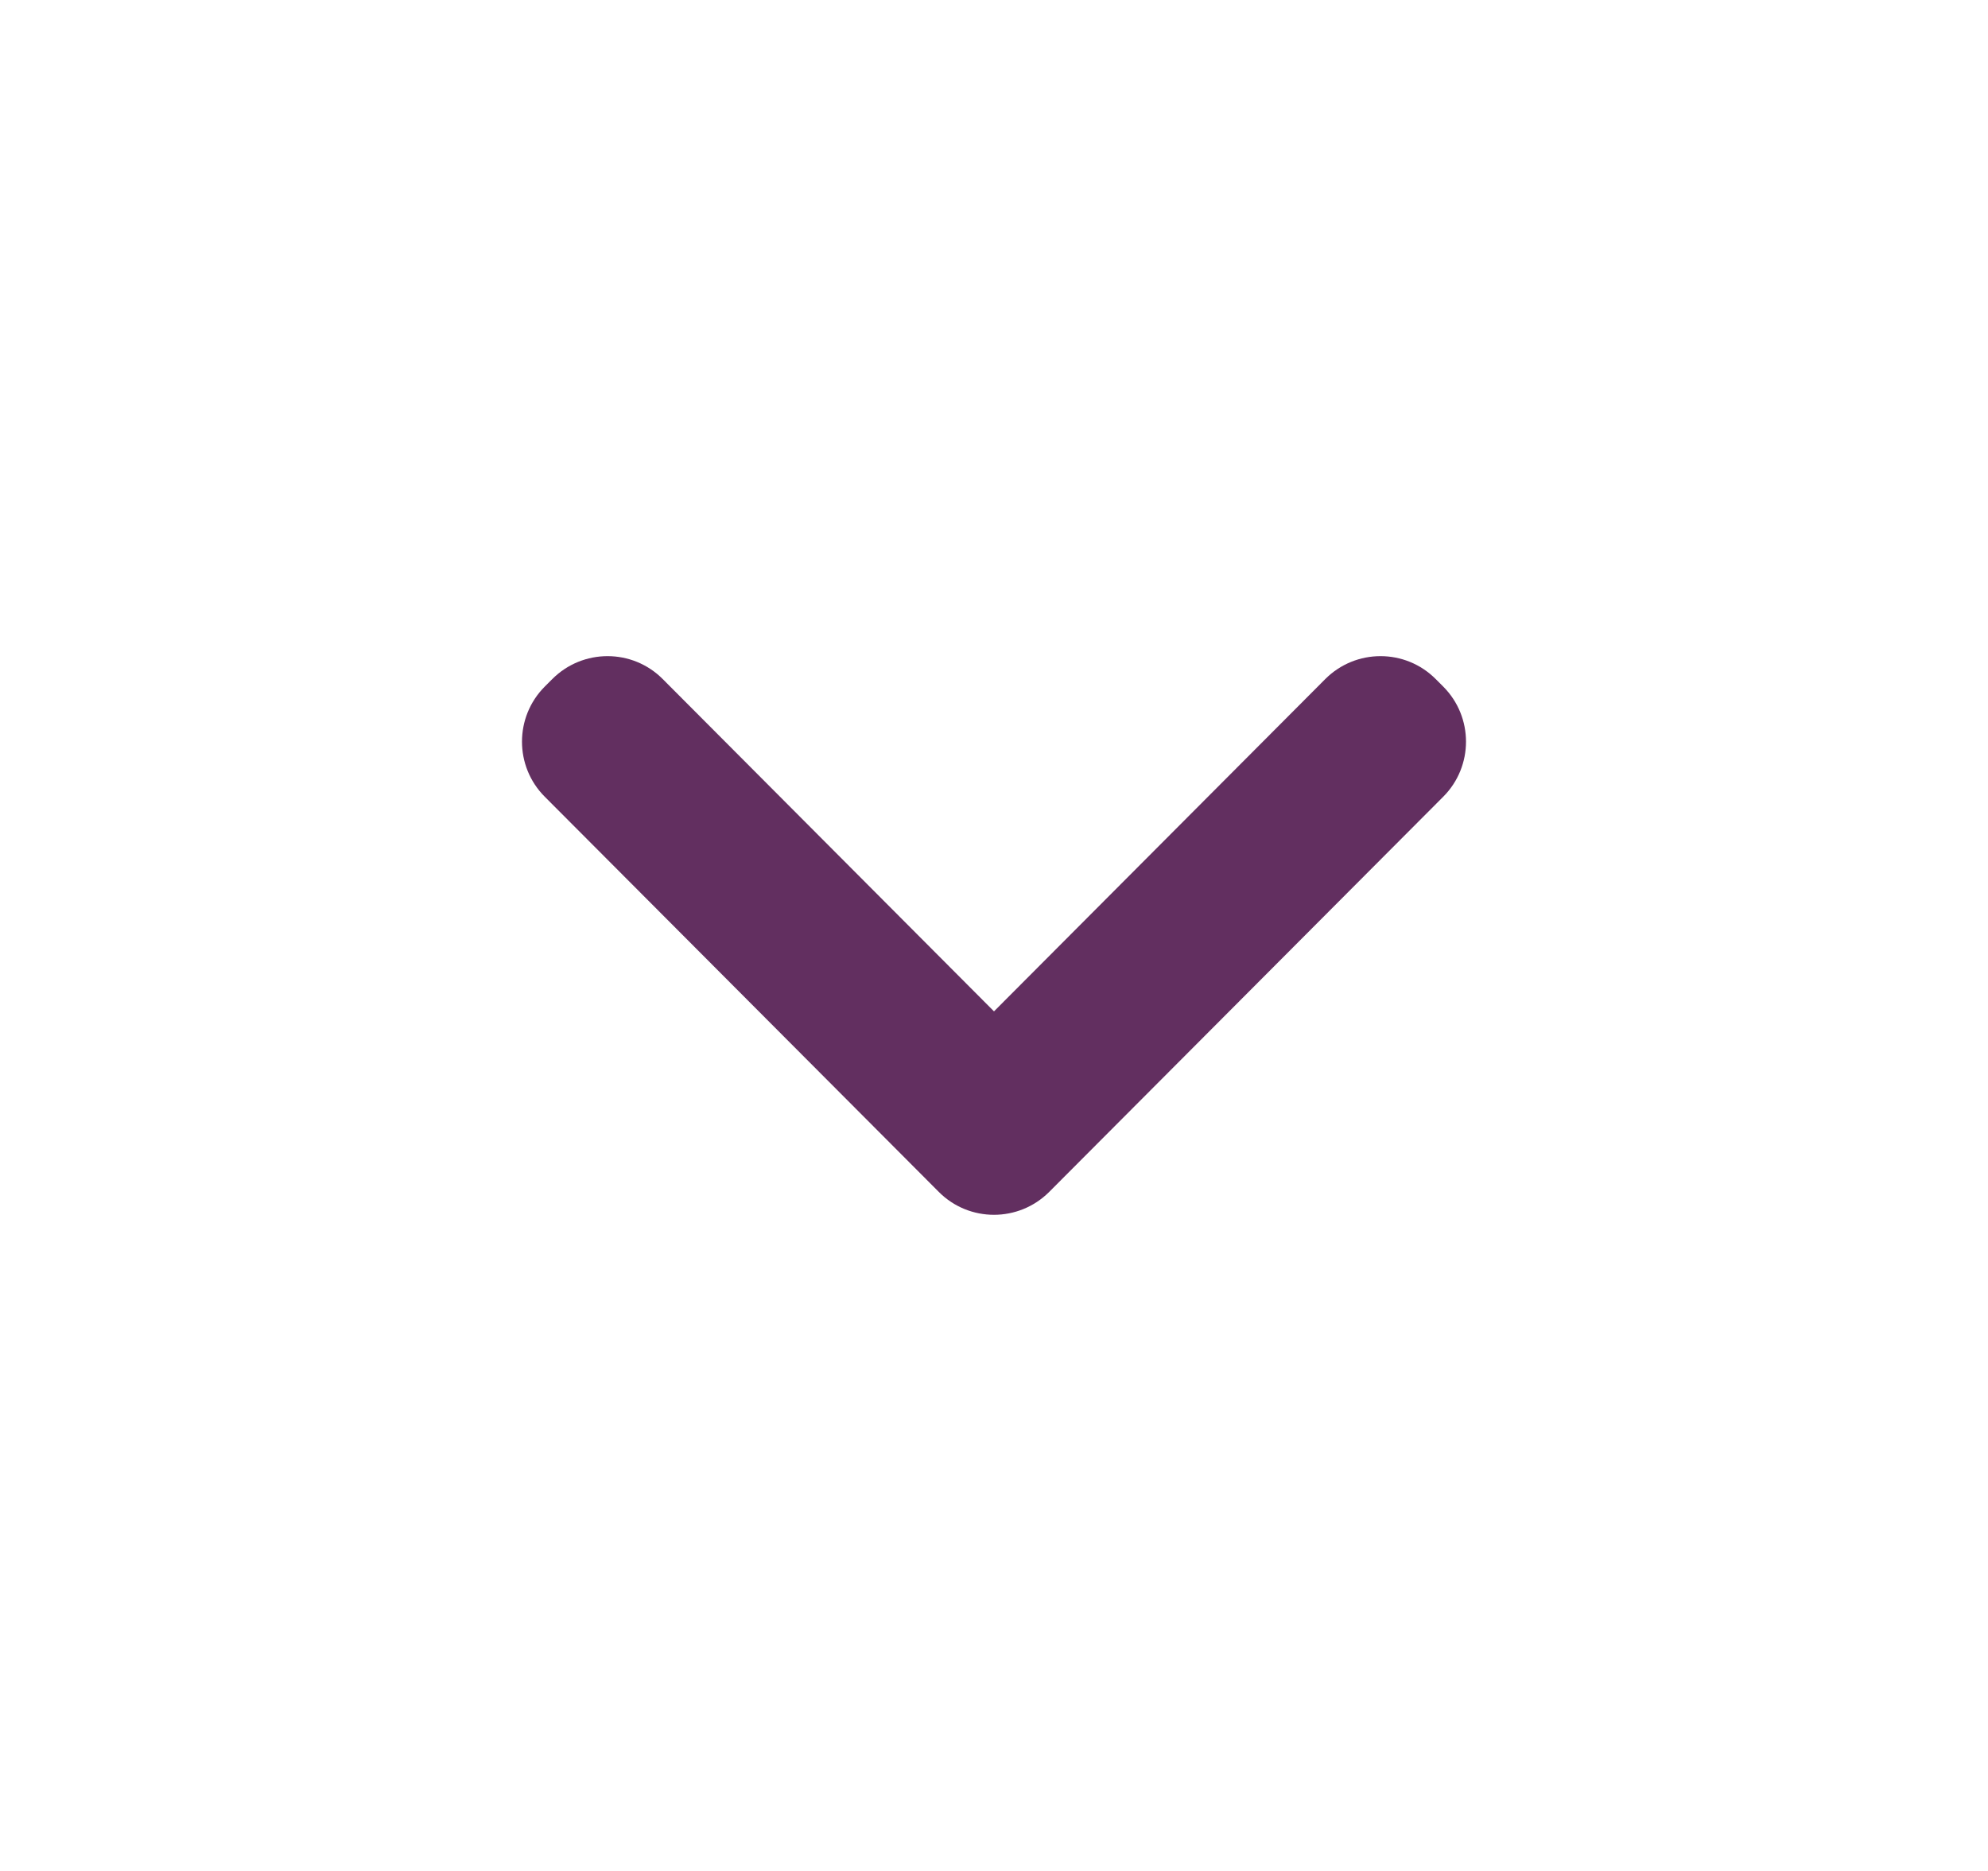 <svg fill="none" height="16" viewBox="0 0 17 16" width="17" xmlns="http://www.w3.org/2000/svg"><path d="m8.972 10.193c-.261.261-.684.261-.944 0l-3.37-3.38c-.259-.26-.259-.681 0-.941l.065-.065c.261-.261.684-.261.944 0l2.833 2.842 2.833-2.842c.261-.261.684-.261.944 0l.065.065c.259.26.259.681 0 .941z" fill="#622f60"/></svg>